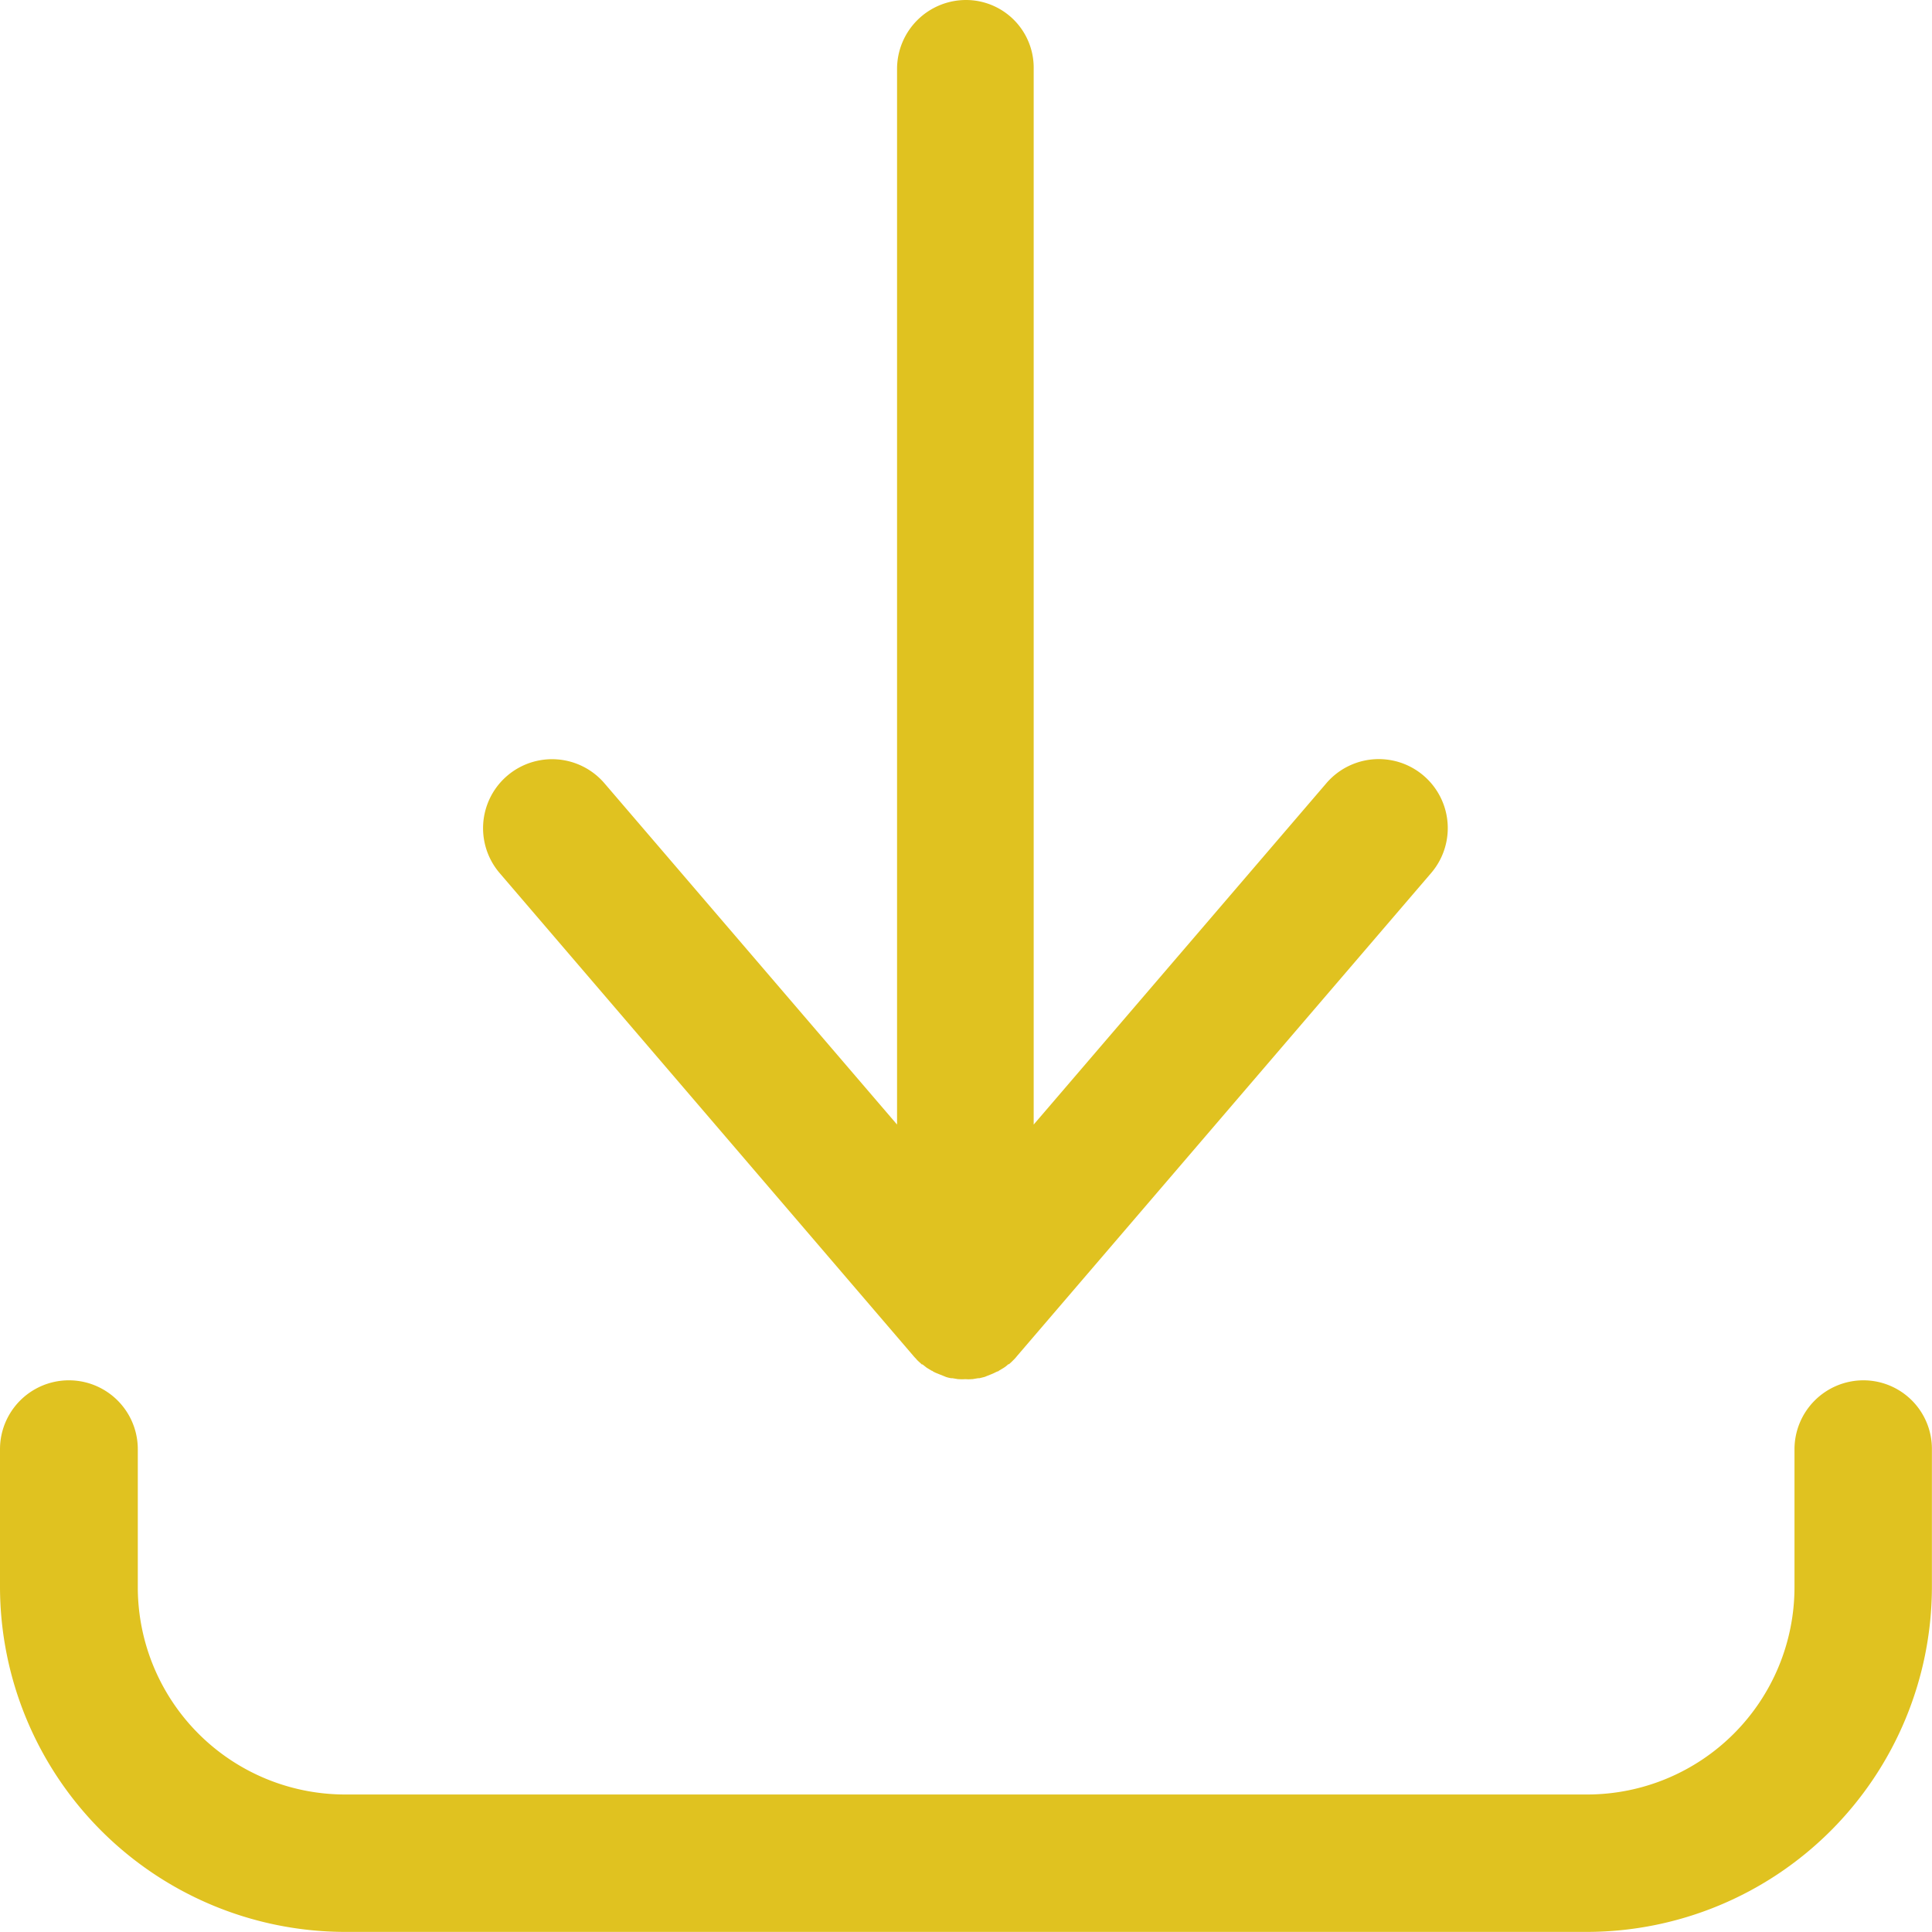 <svg id="streamline-icon-interface-download-button-2_600x600" data-name="streamline-icon-interface-download-button-2@600x600" xmlns="http://www.w3.org/2000/svg" width="19.965" height="19.968" viewBox="0 0 19.965 19.968">
  <path id="Path_44" data-name="Path 44" d="M19.256,428.6a.713.713,0,0,0-.712.712v1.428a2.143,2.143,0,0,1-2.14,2.14H3.564a2.143,2.143,0,0,1-2.14-2.14v-1.428a.712.712,0,1,0-1.424,0v1.428A3.571,3.571,0,0,0,3.564,434.3H16.4a3.569,3.569,0,0,0,3.564-3.564v-1.428A.708.708,0,0,0,19.256,428.6Z" transform="translate(0 -414.336)" fill="#e0c220"/>
  <path id="Path_45" data-name="Path 45" d="M154.475,14.014c.01.013.023.023.033.037l.007.007c.013.013.03.027.043.04s0,0,.007,0l.047.037,0,0,.05.03s.007,0,.013.007a.337.337,0,0,0,.05.023l.017.007.05.02.017.007a.312.312,0,0,0,.053.013l.013,0,.06.01h.007a.468.468,0,0,0,.067,0,.446.446,0,0,0,.067,0h.007l.06-.01.013,0,.053-.013.017-.007.05-.02.017-.007c.017-.007.033-.017.05-.023s.007,0,.013-.007l.05-.03,0,0a.252.252,0,0,0,.047-.037s0,0,.007,0a.51.51,0,0,0,.043-.04l.007-.007a.333.333,0,0,0,.033-.037l4.28-4.992a.713.713,0,1,0-1.082-.929l-3.025,3.528V.712a.7.7,0,0,0-.7-.712.713.713,0,0,0-.712.712V11.621L151.28,8.094a.713.713,0,1,0-1.082.929Z" transform="translate(-145.034)" fill="#e0c220"/>
</svg>
